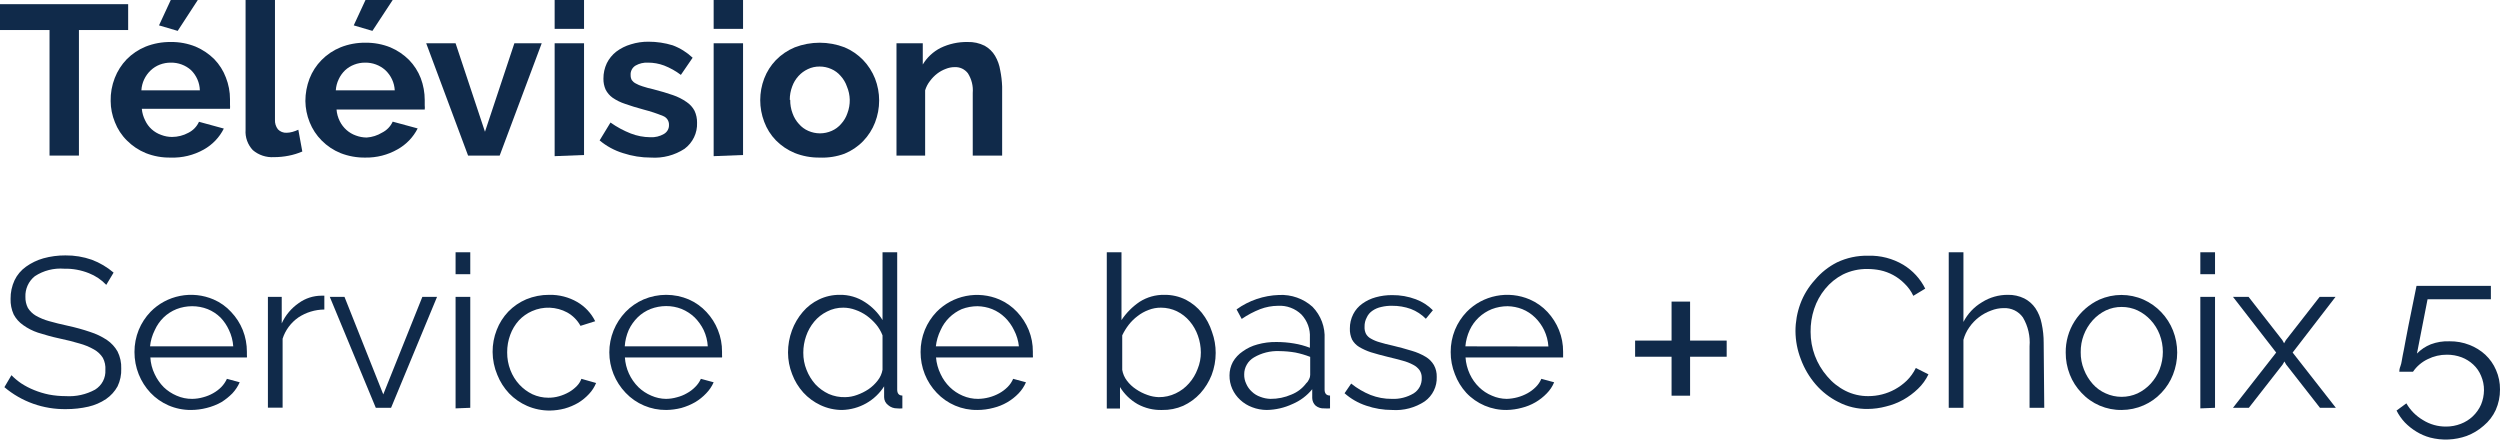 <svg width="91" height="16" viewBox="0 0 91 16" fill="none" xmlns="http://www.w3.org/2000/svg">
<path d="M4.665 1.093H2.873V5.663H1.803V1.093H0V0.152H4.665V1.093Z" fill="#102A4A"/>
<path d="M6.205 5.736C5.898 5.741 5.592 5.686 5.307 5.573C5.049 5.468 4.817 5.312 4.622 5.116C4.429 4.927 4.28 4.699 4.183 4.449C4.082 4.204 4.029 3.942 4.028 3.677C4.022 3.39 4.073 3.104 4.178 2.837C4.276 2.585 4.423 2.355 4.611 2.159C4.807 1.96 5.041 1.803 5.301 1.697C5.592 1.582 5.903 1.525 6.216 1.529C6.526 1.524 6.833 1.582 7.12 1.697C7.374 1.805 7.605 1.96 7.8 2.154C7.985 2.346 8.129 2.573 8.222 2.821C8.322 3.074 8.373 3.343 8.372 3.614C8.372 3.682 8.372 3.745 8.372 3.808C8.376 3.859 8.376 3.91 8.372 3.961H5.162C5.175 4.109 5.217 4.253 5.285 4.386C5.342 4.508 5.422 4.617 5.522 4.707C5.623 4.797 5.74 4.867 5.868 4.911C5.994 4.96 6.129 4.985 6.264 4.985C6.472 4.984 6.676 4.932 6.858 4.833C7.03 4.747 7.166 4.606 7.243 4.433L8.147 4.68C7.988 5 7.734 5.265 7.42 5.442C7.051 5.65 6.63 5.752 6.205 5.736ZM7.275 3.288C7.267 3.012 7.153 2.749 6.954 2.553C6.753 2.373 6.489 2.275 6.216 2.28C6.079 2.279 5.943 2.304 5.815 2.353C5.694 2.4 5.583 2.47 5.489 2.558C5.285 2.75 5.162 3.011 5.146 3.288H7.275ZM6.468 1.124L5.788 0.924L6.216 0H7.2L6.468 1.124Z" fill="#102A4A"/>
<path d="M8.939 0H10.009V4.36C10.002 4.484 10.04 4.607 10.116 4.707C10.156 4.749 10.205 4.782 10.259 4.804C10.314 4.826 10.373 4.836 10.431 4.833C10.504 4.831 10.576 4.821 10.646 4.801C10.719 4.78 10.79 4.754 10.859 4.722L11.004 5.515C10.844 5.584 10.677 5.635 10.506 5.668C10.33 5.703 10.151 5.72 9.971 5.72C9.69 5.737 9.413 5.645 9.201 5.463C9.109 5.364 9.038 5.248 8.993 5.122C8.948 4.995 8.929 4.861 8.939 4.728V0Z" fill="#102A4A"/>
<path d="M13.299 5.736C12.989 5.741 12.682 5.685 12.395 5.573C12.137 5.468 11.905 5.312 11.71 5.116C11.519 4.925 11.37 4.698 11.271 4.449C11.172 4.203 11.119 3.942 11.116 3.677C11.116 3.399 11.167 3.123 11.266 2.863C11.364 2.61 11.513 2.379 11.705 2.185C11.9 1.986 12.135 1.829 12.395 1.723C12.683 1.608 12.993 1.551 13.304 1.555C13.614 1.551 13.921 1.608 14.208 1.723C14.463 1.831 14.693 1.986 14.888 2.18C15.075 2.372 15.22 2.599 15.316 2.847C15.411 3.101 15.46 3.369 15.46 3.64C15.46 3.708 15.46 3.772 15.46 3.835C15.466 3.885 15.466 3.936 15.46 3.987H12.25C12.261 4.135 12.301 4.279 12.368 4.412C12.428 4.534 12.512 4.642 12.614 4.733C12.712 4.82 12.827 4.888 12.951 4.932C13.077 4.98 13.211 5.005 13.347 5.006C13.546 4.993 13.739 4.931 13.909 4.827C14.08 4.742 14.216 4.601 14.294 4.428L15.203 4.675C15.042 4.995 14.787 5.26 14.47 5.437C14.115 5.64 13.71 5.743 13.299 5.736ZM14.369 3.288C14.355 3.009 14.232 2.746 14.026 2.553C13.825 2.373 13.561 2.275 13.288 2.28C13.153 2.279 13.018 2.304 12.892 2.353C12.769 2.4 12.657 2.469 12.561 2.558C12.465 2.651 12.387 2.759 12.331 2.879C12.269 3.007 12.232 3.146 12.223 3.288H14.369ZM13.556 1.124L12.876 0.924L13.304 0H14.294L13.556 1.124Z" fill="#102A4A"/>
<path d="M17.038 5.663L15.514 1.576H16.583L17.653 4.796L18.723 1.576H19.718L18.188 5.663H17.038Z" fill="#102A4A"/>
<path d="M20.189 1.051V0H21.259V1.051H20.189ZM20.189 5.684V1.576H21.259V5.642L20.189 5.684Z" fill="#102A4A"/>
<path d="M23.698 5.736C23.351 5.737 23.006 5.682 22.676 5.573C22.364 5.477 22.075 5.32 21.826 5.111L22.222 4.46C22.45 4.622 22.698 4.756 22.96 4.859C23.186 4.947 23.428 4.993 23.671 4.995C23.846 5.005 24.019 4.963 24.169 4.875C24.227 4.841 24.275 4.792 24.307 4.734C24.339 4.676 24.354 4.61 24.351 4.544C24.353 4.475 24.334 4.407 24.296 4.35C24.258 4.293 24.202 4.248 24.137 4.223C23.911 4.13 23.678 4.053 23.441 3.992C23.174 3.919 22.944 3.85 22.757 3.782C22.593 3.729 22.438 3.653 22.297 3.556C22.19 3.479 22.104 3.378 22.045 3.262C21.989 3.136 21.962 3 21.965 2.863C21.963 2.669 22.005 2.477 22.088 2.301C22.169 2.138 22.286 1.994 22.43 1.881C22.59 1.76 22.772 1.669 22.965 1.613C23.173 1.548 23.39 1.516 23.607 1.518C23.905 1.518 24.201 1.562 24.485 1.649C24.756 1.75 25.003 1.904 25.212 2.101L24.784 2.726C24.598 2.585 24.393 2.471 24.174 2.385C23.986 2.315 23.787 2.279 23.586 2.28C23.429 2.272 23.273 2.308 23.137 2.385C23.076 2.421 23.027 2.474 22.995 2.536C22.963 2.598 22.949 2.667 22.955 2.737C22.953 2.799 22.968 2.86 22.997 2.915C23.034 2.966 23.081 3.007 23.137 3.036C23.214 3.08 23.297 3.115 23.383 3.141C23.509 3.183 23.637 3.218 23.768 3.246C24.051 3.32 24.303 3.393 24.495 3.462C24.672 3.522 24.84 3.607 24.993 3.714C25.115 3.795 25.214 3.905 25.282 4.034C25.345 4.171 25.376 4.32 25.373 4.47C25.38 4.652 25.343 4.833 25.263 4.998C25.184 5.162 25.066 5.306 24.918 5.416C24.558 5.652 24.13 5.764 23.698 5.736Z" fill="#102A4A"/>
<path d="M25.977 1.051V0H27.047V1.051H25.977ZM25.977 5.684V1.576H27.047V5.642L25.977 5.684Z" fill="#102A4A"/>
<path d="M29.834 5.736C29.523 5.74 29.213 5.683 28.925 5.568C28.667 5.461 28.434 5.303 28.24 5.106C28.053 4.912 27.91 4.684 27.817 4.433C27.624 3.925 27.624 3.366 27.817 2.858C27.913 2.607 28.058 2.379 28.245 2.185C28.439 1.987 28.672 1.83 28.93 1.723C29.513 1.499 30.16 1.499 30.743 1.723C30.998 1.83 31.227 1.988 31.418 2.185C31.604 2.38 31.751 2.608 31.851 2.858C32.051 3.374 32.051 3.944 31.851 4.46C31.755 4.709 31.609 4.938 31.423 5.132C31.232 5.331 31 5.488 30.743 5.594C30.453 5.701 30.144 5.749 29.834 5.736ZM28.764 3.635C28.761 3.803 28.79 3.971 28.85 4.129C28.9 4.27 28.978 4.401 29.08 4.512C29.173 4.621 29.29 4.707 29.422 4.764C29.556 4.823 29.701 4.854 29.847 4.854C29.994 4.854 30.139 4.823 30.273 4.764C30.405 4.707 30.522 4.621 30.615 4.512C30.718 4.4 30.797 4.267 30.845 4.123C30.905 3.966 30.934 3.798 30.931 3.63C30.927 3.466 30.893 3.303 30.829 3.152C30.78 3.008 30.702 2.876 30.599 2.763C30.506 2.654 30.389 2.568 30.257 2.511C30.124 2.452 29.98 2.421 29.834 2.422C29.686 2.42 29.539 2.452 29.406 2.516C29.276 2.577 29.159 2.662 29.064 2.768C28.962 2.88 28.884 3.01 28.834 3.152C28.776 3.306 28.747 3.47 28.748 3.635H28.764Z" fill="#102A4A"/>
<path d="M36.478 5.663H35.408V3.383C35.429 3.132 35.367 2.882 35.232 2.668C35.176 2.595 35.104 2.536 35.02 2.496C34.936 2.457 34.843 2.439 34.75 2.443C34.64 2.443 34.531 2.465 34.429 2.506C34.316 2.548 34.209 2.606 34.114 2.679C34.014 2.756 33.926 2.846 33.852 2.947C33.772 3.049 33.712 3.165 33.675 3.288V5.663H32.632V1.576H33.589V2.348C33.743 2.091 33.967 1.881 34.237 1.744C34.541 1.597 34.877 1.523 35.216 1.529C35.433 1.521 35.648 1.568 35.842 1.665C35.999 1.753 36.13 1.879 36.221 2.033C36.316 2.195 36.379 2.373 36.408 2.558C36.448 2.754 36.471 2.952 36.478 3.152V5.663Z" fill="#102A4A"/>
<path d="M3.868 10.369C3.692 10.183 3.476 10.038 3.236 9.944C2.951 9.83 2.645 9.774 2.338 9.781C1.96 9.751 1.583 9.847 1.268 10.054C1.155 10.144 1.066 10.259 1.006 10.39C0.947 10.52 0.919 10.662 0.925 10.805C0.921 10.945 0.952 11.084 1.016 11.21C1.087 11.323 1.184 11.419 1.3 11.488C1.451 11.574 1.613 11.641 1.781 11.688C1.979 11.745 2.215 11.803 2.482 11.861C2.752 11.92 3.018 11.993 3.279 12.082C3.497 12.151 3.704 12.25 3.894 12.376C4.054 12.485 4.186 12.629 4.28 12.796C4.375 12.989 4.421 13.201 4.413 13.416C4.422 13.638 4.376 13.86 4.28 14.062C4.179 14.246 4.036 14.404 3.862 14.524C3.668 14.655 3.45 14.749 3.22 14.802C2.954 14.863 2.681 14.893 2.407 14.892C1.584 14.906 0.784 14.622 0.16 14.093L0.417 13.657C0.526 13.769 0.646 13.869 0.776 13.957C0.923 14.052 1.078 14.133 1.241 14.198C1.414 14.269 1.593 14.323 1.776 14.361C1.979 14.4 2.185 14.419 2.391 14.419C2.764 14.443 3.135 14.361 3.461 14.183C3.583 14.107 3.682 14.002 3.748 13.876C3.814 13.75 3.844 13.609 3.836 13.468C3.847 13.316 3.816 13.163 3.745 13.027C3.666 12.9 3.555 12.796 3.424 12.722C3.256 12.626 3.076 12.552 2.889 12.502C2.68 12.439 2.434 12.376 2.156 12.318C1.878 12.26 1.621 12.181 1.38 12.108C1.189 12.044 1.008 11.952 0.845 11.835C0.699 11.734 0.58 11.601 0.498 11.446C0.417 11.267 0.379 11.073 0.385 10.879C0.382 10.645 0.431 10.414 0.53 10.201C0.624 10.004 0.768 9.835 0.947 9.707C1.138 9.571 1.351 9.467 1.578 9.403C1.839 9.331 2.109 9.295 2.381 9.297C2.708 9.293 3.035 9.347 3.343 9.455C3.633 9.565 3.901 9.723 4.135 9.923L3.868 10.369Z" fill="#102A4A"/>
<path d="M6.954 14.923C6.671 14.925 6.39 14.868 6.13 14.755C5.884 14.647 5.662 14.492 5.478 14.298C5.294 14.102 5.149 13.874 5.05 13.626C4.946 13.367 4.894 13.09 4.895 12.812C4.894 12.536 4.947 12.264 5.05 12.008C5.15 11.765 5.295 11.542 5.478 11.351C5.767 11.054 6.142 10.852 6.553 10.771C6.963 10.69 7.389 10.735 7.773 10.9C8.018 11.005 8.236 11.161 8.415 11.357C8.596 11.548 8.739 11.77 8.837 12.013C8.937 12.266 8.988 12.535 8.987 12.806V12.927C8.992 12.955 8.992 12.983 8.987 13.011H5.473C5.484 13.22 5.537 13.426 5.628 13.615C5.71 13.792 5.822 13.954 5.959 14.093C6.095 14.224 6.255 14.329 6.43 14.403C6.608 14.482 6.802 14.521 6.997 14.519C7.131 14.517 7.264 14.498 7.393 14.461C7.52 14.428 7.643 14.379 7.757 14.314C7.867 14.253 7.968 14.177 8.056 14.088C8.141 14 8.21 13.899 8.26 13.789L8.725 13.915C8.66 14.063 8.569 14.2 8.458 14.319C8.337 14.441 8.203 14.549 8.056 14.64C7.888 14.733 7.709 14.804 7.521 14.85C7.336 14.898 7.146 14.922 6.954 14.923ZM8.49 12.607C8.476 12.401 8.424 12.2 8.334 12.013C8.258 11.845 8.153 11.69 8.024 11.556C7.891 11.426 7.733 11.322 7.559 11.252C7.378 11.181 7.186 11.146 6.992 11.146C6.798 11.147 6.605 11.182 6.425 11.252C6.249 11.322 6.089 11.426 5.954 11.556C5.818 11.689 5.71 11.846 5.633 12.018C5.54 12.203 5.482 12.402 5.462 12.607H8.49Z" fill="#102A4A"/>
<path d="M11.806 11.267C11.469 11.269 11.139 11.37 10.859 11.556C10.588 11.746 10.387 12.017 10.287 12.328V14.839H9.752V10.805H10.255V11.771C10.39 11.474 10.604 11.218 10.876 11.031C11.116 10.857 11.406 10.763 11.705 10.763H11.806V11.267Z" fill="#102A4A"/>
<path d="M13.679 14.844L12.004 10.805H12.539L13.951 14.356L15.374 10.805H15.909L14.235 14.844H13.679Z" fill="#102A4A"/>
<path d="M16.583 9.98V9.182H17.118V9.98H16.583ZM16.583 14.865V10.805H17.118V14.844L16.583 14.865Z" fill="#102A4A"/>
<path d="M17.931 12.812C17.929 12.537 17.98 12.264 18.081 12.008C18.176 11.761 18.32 11.534 18.504 11.341C18.689 11.151 18.911 10.999 19.157 10.894C19.421 10.786 19.704 10.73 19.991 10.732C20.35 10.724 20.704 10.815 21.013 10.994C21.295 11.159 21.522 11.402 21.665 11.693L21.13 11.861C21.019 11.656 20.85 11.486 20.644 11.372C20.449 11.267 20.232 11.209 20.01 11.2C19.788 11.192 19.567 11.235 19.365 11.325C19.185 11.404 19.023 11.518 18.889 11.661C18.75 11.815 18.643 11.993 18.573 12.187C18.497 12.392 18.459 12.609 18.461 12.827C18.459 13.048 18.499 13.267 18.579 13.473C18.653 13.667 18.763 13.845 18.905 13.999C19.039 14.145 19.201 14.264 19.381 14.351C19.562 14.434 19.759 14.477 19.959 14.477C20.091 14.478 20.223 14.46 20.349 14.424C20.477 14.388 20.599 14.337 20.713 14.272C20.818 14.212 20.913 14.137 20.997 14.051C21.07 13.976 21.127 13.887 21.163 13.789L21.698 13.941C21.638 14.088 21.551 14.224 21.441 14.34C21.327 14.464 21.195 14.572 21.05 14.661C20.894 14.752 20.727 14.822 20.553 14.871C20.378 14.917 20.198 14.941 20.018 14.944C19.732 14.946 19.45 14.889 19.189 14.776C18.941 14.668 18.717 14.513 18.531 14.319C18.347 14.123 18.202 13.895 18.103 13.647C17.991 13.382 17.933 13.098 17.931 12.812Z" fill="#102A4A"/>
<path d="M24.249 14.923C23.972 14.925 23.698 14.871 23.444 14.763C23.19 14.656 22.961 14.497 22.773 14.298C22.391 13.899 22.179 13.372 22.179 12.825C22.179 12.277 22.391 11.751 22.773 11.351C22.958 11.16 23.18 11.006 23.425 10.9C23.685 10.789 23.966 10.732 24.249 10.732C24.533 10.732 24.813 10.789 25.073 10.9C25.317 11.007 25.535 11.162 25.715 11.357C25.895 11.548 26.036 11.771 26.132 12.013C26.234 12.266 26.285 12.535 26.282 12.806V12.927C26.286 12.955 26.286 12.983 26.282 13.011H22.746C22.771 13.418 22.946 13.803 23.238 14.093C23.374 14.224 23.534 14.329 23.709 14.403C23.877 14.477 24.059 14.517 24.244 14.519C24.378 14.518 24.511 14.498 24.64 14.461C24.767 14.429 24.89 14.38 25.003 14.314C25.114 14.254 25.215 14.178 25.303 14.088C25.392 14.002 25.462 13.901 25.512 13.789L25.977 13.915C25.912 14.065 25.819 14.201 25.704 14.319C25.586 14.444 25.451 14.552 25.303 14.64C25.145 14.73 24.976 14.801 24.8 14.85C24.62 14.896 24.435 14.921 24.249 14.923ZM25.763 12.607C25.751 12.401 25.701 12.2 25.613 12.013C25.529 11.842 25.417 11.686 25.282 11.551C25.145 11.422 24.986 11.318 24.811 11.246C24.632 11.176 24.442 11.14 24.249 11.141C24.055 11.141 23.863 11.177 23.682 11.246C23.506 11.316 23.346 11.419 23.211 11.551C23.076 11.685 22.965 11.841 22.885 12.013C22.803 12.202 22.754 12.402 22.741 12.607H25.763Z" fill="#102A4A"/>
<path d="M30.652 14.923C30.378 14.923 30.108 14.862 29.861 14.745C29.625 14.634 29.415 14.479 29.24 14.288C29.064 14.092 28.926 13.866 28.834 13.62C28.735 13.369 28.684 13.102 28.684 12.833C28.683 12.557 28.732 12.283 28.828 12.024C28.918 11.78 29.05 11.555 29.219 11.357C29.381 11.165 29.584 11.009 29.813 10.9C30.047 10.787 30.306 10.73 30.567 10.732C30.894 10.726 31.215 10.82 31.487 10.999C31.747 11.166 31.965 11.389 32.124 11.651V9.182H32.658V14.183C32.658 14.324 32.723 14.398 32.846 14.398V14.865C32.783 14.872 32.721 14.872 32.658 14.865C32.536 14.868 32.417 14.825 32.327 14.745C32.282 14.711 32.245 14.667 32.22 14.617C32.195 14.567 32.182 14.511 32.182 14.456V14.062C32.02 14.318 31.795 14.531 31.528 14.682C31.261 14.832 30.96 14.915 30.652 14.923ZM30.77 14.456C30.915 14.454 31.058 14.427 31.193 14.377C31.342 14.325 31.484 14.254 31.615 14.167C31.744 14.078 31.858 13.97 31.952 13.846C32.041 13.732 32.1 13.599 32.124 13.458V12.207C32.068 12.065 31.991 11.932 31.894 11.814C31.793 11.694 31.678 11.586 31.551 11.493C31.423 11.402 31.283 11.329 31.134 11.278C30.995 11.227 30.849 11.2 30.701 11.199C30.492 11.196 30.286 11.245 30.102 11.341C29.922 11.43 29.763 11.555 29.636 11.709C29.507 11.865 29.407 12.043 29.342 12.234C29.274 12.428 29.24 12.632 29.24 12.838C29.238 13.052 29.278 13.264 29.358 13.463C29.433 13.655 29.541 13.833 29.679 13.988C29.817 14.135 29.982 14.254 30.166 14.34C30.356 14.423 30.562 14.463 30.77 14.456Z" fill="#102A4A"/>
<path d="M35.574 14.923C35.297 14.927 35.022 14.873 34.768 14.765C34.514 14.657 34.285 14.498 34.097 14.298C33.911 14.103 33.764 13.875 33.664 13.626C33.56 13.367 33.508 13.09 33.509 12.812C33.508 12.536 33.561 12.264 33.664 12.008C33.764 11.765 33.909 11.542 34.092 11.351C34.381 11.056 34.754 10.855 35.162 10.774C35.571 10.694 35.994 10.737 36.376 10.9C36.622 11.006 36.842 11.162 37.024 11.357C37.204 11.549 37.347 11.771 37.446 12.013C37.548 12.266 37.599 12.535 37.596 12.806V12.927C37.601 12.955 37.601 12.983 37.596 13.011H34.071C34.088 13.221 34.145 13.425 34.237 13.615C34.319 13.793 34.433 13.955 34.574 14.093C34.708 14.224 34.866 14.329 35.039 14.403C35.218 14.481 35.411 14.521 35.606 14.519C35.876 14.514 36.141 14.444 36.376 14.314C36.486 14.253 36.587 14.177 36.676 14.088C36.763 14.002 36.832 13.9 36.879 13.789L37.345 13.915C37.281 14.064 37.191 14.201 37.077 14.319C36.831 14.575 36.516 14.758 36.168 14.844C35.974 14.897 35.775 14.923 35.574 14.923ZM37.088 12.607C37.067 12.402 37.007 12.202 36.911 12.018C36.829 11.847 36.717 11.69 36.58 11.556C36.446 11.426 36.288 11.322 36.114 11.252C35.944 11.185 35.763 11.149 35.579 11.146C35.384 11.147 35.19 11.182 35.007 11.252C34.662 11.404 34.387 11.677 34.237 12.018C34.146 12.204 34.088 12.403 34.065 12.607H37.088Z" fill="#102A4A"/>
<path d="M42.298 14.923C41.986 14.933 41.677 14.858 41.405 14.708C41.143 14.557 40.924 14.344 40.768 14.088V14.871H40.287V9.182H40.822V11.651C40.996 11.388 41.222 11.161 41.485 10.984C41.753 10.814 42.066 10.726 42.384 10.732C42.655 10.728 42.923 10.79 43.165 10.91C43.391 11.028 43.59 11.19 43.748 11.388C43.912 11.596 44.037 11.831 44.117 12.082C44.207 12.328 44.252 12.587 44.251 12.848C44.251 13.125 44.2 13.399 44.101 13.657C44.004 13.9 43.865 14.124 43.689 14.319C43.515 14.509 43.304 14.662 43.069 14.771C42.826 14.877 42.563 14.929 42.298 14.923ZM42.175 14.456C42.39 14.459 42.603 14.412 42.796 14.319C42.98 14.232 43.144 14.109 43.277 13.957C43.415 13.803 43.522 13.624 43.593 13.431C43.672 13.24 43.712 13.034 43.711 12.827C43.71 12.62 43.674 12.414 43.604 12.218C43.537 12.026 43.436 11.848 43.304 11.693C43.176 11.541 43.018 11.418 42.839 11.33C42.659 11.244 42.461 11.199 42.261 11.199C42.105 11.197 41.95 11.226 41.806 11.283C41.663 11.336 41.53 11.41 41.41 11.504C41.287 11.595 41.178 11.703 41.084 11.824C40.992 11.944 40.913 12.072 40.849 12.207V13.463C40.873 13.606 40.931 13.741 41.02 13.857C41.111 13.978 41.224 14.083 41.351 14.167C41.48 14.255 41.62 14.326 41.769 14.377C41.899 14.425 42.036 14.451 42.175 14.456Z" fill="#102A4A"/>
<path d="M46.112 14.923C45.929 14.922 45.748 14.889 45.578 14.823C45.416 14.763 45.269 14.672 45.144 14.556C45.021 14.443 44.923 14.307 44.855 14.156C44.786 14.001 44.751 13.832 44.754 13.662C44.754 13.492 44.796 13.325 44.877 13.174C44.965 13.021 45.088 12.89 45.235 12.791C45.396 12.675 45.577 12.589 45.77 12.538C45.996 12.475 46.23 12.445 46.465 12.449C46.679 12.449 46.892 12.466 47.102 12.502C47.3 12.534 47.493 12.587 47.68 12.659V12.292C47.689 12.137 47.666 11.983 47.613 11.838C47.559 11.692 47.477 11.559 47.37 11.446C47.258 11.338 47.125 11.254 46.978 11.2C46.832 11.145 46.675 11.122 46.519 11.131C46.298 11.133 46.078 11.174 45.872 11.252C45.634 11.345 45.408 11.465 45.198 11.609L45.011 11.262C45.46 10.938 45.999 10.755 46.556 10.737C46.779 10.726 47.001 10.758 47.21 10.832C47.42 10.906 47.612 11.02 47.776 11.168C47.927 11.324 48.044 11.509 48.12 11.711C48.195 11.914 48.227 12.129 48.215 12.344V14.183C48.215 14.324 48.284 14.398 48.413 14.398V14.865C48.345 14.871 48.277 14.871 48.209 14.865C48.093 14.874 47.978 14.838 47.889 14.766C47.85 14.73 47.819 14.687 47.798 14.639C47.777 14.591 47.766 14.539 47.765 14.487V14.167C47.574 14.403 47.326 14.589 47.043 14.708C46.752 14.844 46.435 14.917 46.112 14.923ZM46.241 14.519C46.506 14.521 46.769 14.468 47.011 14.361C47.225 14.276 47.41 14.134 47.546 13.951C47.593 13.909 47.629 13.857 47.653 13.799C47.678 13.752 47.69 13.7 47.691 13.647V12.99C47.517 12.923 47.338 12.87 47.156 12.833C46.961 12.799 46.764 12.782 46.567 12.78C46.242 12.766 45.92 12.847 45.642 13.011C45.534 13.075 45.444 13.165 45.383 13.273C45.321 13.38 45.288 13.502 45.289 13.626C45.285 13.745 45.311 13.864 45.364 13.973C45.41 14.08 45.48 14.177 45.567 14.256C45.655 14.341 45.761 14.405 45.877 14.445C45.993 14.49 46.116 14.515 46.241 14.519Z" fill="#102A4A"/>
<path d="M50.67 14.923C50.35 14.923 50.031 14.87 49.729 14.766C49.438 14.67 49.17 14.516 48.942 14.314L49.183 13.962C49.396 14.134 49.634 14.274 49.889 14.377C50.134 14.472 50.396 14.521 50.66 14.519C50.94 14.532 51.217 14.462 51.457 14.319C51.551 14.259 51.628 14.175 51.68 14.077C51.731 13.978 51.756 13.868 51.751 13.757C51.755 13.657 51.727 13.557 51.671 13.473C51.611 13.392 51.532 13.325 51.441 13.279C51.317 13.213 51.186 13.162 51.05 13.127C50.895 13.085 50.718 13.037 50.515 12.99C50.312 12.943 50.076 12.875 49.9 12.822C49.75 12.773 49.607 12.708 49.472 12.628C49.364 12.562 49.276 12.47 49.215 12.36C49.158 12.235 49.13 12.098 49.135 11.961C49.133 11.778 49.175 11.598 49.258 11.435C49.335 11.283 49.449 11.152 49.59 11.052C49.737 10.947 49.901 10.869 50.076 10.821C50.271 10.767 50.473 10.74 50.676 10.742C50.97 10.739 51.262 10.791 51.537 10.894C51.771 10.981 51.983 11.117 52.157 11.293L51.901 11.603C51.747 11.447 51.561 11.325 51.355 11.246C51.137 11.168 50.907 11.129 50.676 11.131C50.542 11.128 50.409 11.142 50.28 11.173C50.164 11.197 50.055 11.243 49.959 11.309C49.867 11.37 49.794 11.456 49.75 11.556C49.694 11.659 49.667 11.775 49.67 11.892C49.664 11.983 49.683 12.073 49.723 12.155C49.766 12.229 49.829 12.289 49.905 12.328C50.006 12.386 50.114 12.43 50.226 12.46C50.355 12.502 50.51 12.538 50.697 12.581C50.884 12.623 51.189 12.707 51.392 12.77C51.567 12.82 51.734 12.893 51.89 12.985C52.017 13.059 52.122 13.164 52.195 13.29C52.267 13.422 52.302 13.57 52.297 13.72C52.304 13.892 52.268 14.062 52.192 14.217C52.117 14.372 52.004 14.506 51.863 14.608C51.513 14.841 51.093 14.953 50.67 14.923Z" fill="#102A4A"/>
<path d="M54.848 14.923C54.571 14.927 54.297 14.873 54.042 14.765C53.788 14.657 53.559 14.498 53.372 14.298C53.193 14.101 53.053 13.873 52.96 13.626C52.856 13.367 52.803 13.09 52.805 12.812C52.804 12.536 52.856 12.264 52.96 12.008C53.059 11.765 53.205 11.542 53.388 11.351C53.677 11.054 54.052 10.852 54.463 10.771C54.873 10.69 55.299 10.735 55.683 10.9C55.928 11.006 56.149 11.162 56.33 11.357C56.508 11.549 56.649 11.771 56.747 12.013C56.849 12.266 56.9 12.535 56.897 12.806V12.927C56.897 12.969 56.897 13.001 56.897 13.011H53.345C53.359 13.22 53.412 13.425 53.5 13.615C53.582 13.793 53.696 13.955 53.837 14.093C53.972 14.225 54.132 14.331 54.308 14.403C54.476 14.478 54.658 14.517 54.843 14.519C55.109 14.512 55.37 14.442 55.602 14.314C55.712 14.253 55.813 14.177 55.902 14.088C55.989 14.002 56.058 13.9 56.105 13.789L56.571 13.915C56.509 14.065 56.418 14.203 56.303 14.319C56.057 14.575 55.742 14.758 55.394 14.844C55.216 14.893 55.033 14.919 54.848 14.923ZM56.362 12.612C56.349 12.406 56.296 12.205 56.207 12.018C56.125 11.847 56.012 11.69 55.875 11.556C55.742 11.426 55.584 11.322 55.41 11.252C55.239 11.185 55.058 11.149 54.875 11.146C54.679 11.147 54.485 11.182 54.303 11.252C53.943 11.396 53.654 11.671 53.495 12.018C53.41 12.205 53.357 12.403 53.34 12.607L56.362 12.612Z" fill="#102A4A"/>
<path d="M62.851 12.397V12.985H61.519V14.403H60.845V12.985H59.518V12.397H60.845V10.978H61.519V12.397H62.851Z" fill="#102A4A"/>
<path d="M65.355 12.05C65.356 11.713 65.415 11.379 65.531 11.062C65.65 10.739 65.832 10.441 66.066 10.185C66.287 9.922 66.56 9.706 66.868 9.55C67.22 9.383 67.607 9.3 67.997 9.308C68.449 9.294 68.894 9.409 69.281 9.639C69.625 9.848 69.901 10.149 70.078 10.506L69.645 10.768C69.565 10.597 69.452 10.442 69.313 10.311C69.076 10.074 68.772 9.909 68.441 9.838C68.288 9.807 68.132 9.791 67.976 9.791C67.666 9.786 67.359 9.855 67.082 9.991C66.832 10.12 66.612 10.299 66.435 10.516C66.257 10.733 66.121 10.981 66.034 11.246C65.945 11.516 65.902 11.798 65.906 12.081C65.904 12.674 66.118 13.248 66.51 13.699C66.692 13.917 66.918 14.096 67.173 14.225C67.431 14.355 67.718 14.422 68.008 14.419C68.347 14.419 68.68 14.334 68.976 14.172C69.132 14.086 69.276 13.98 69.404 13.857C69.541 13.723 69.653 13.566 69.736 13.395L70.196 13.626C70.103 13.822 69.974 14 69.816 14.151C69.656 14.306 69.476 14.44 69.281 14.55C69.081 14.661 68.867 14.744 68.644 14.797C68.43 14.854 68.209 14.884 67.987 14.886C67.614 14.892 67.246 14.805 66.917 14.634C66.599 14.475 66.317 14.256 66.087 13.988C65.856 13.718 65.675 13.411 65.552 13.079C65.424 12.751 65.357 12.402 65.355 12.05Z" fill="#102A4A"/>
<path d="M74.411 14.844H73.876V12.607C73.906 12.241 73.822 11.874 73.635 11.556C73.557 11.445 73.451 11.355 73.328 11.295C73.204 11.236 73.067 11.208 72.929 11.215C72.773 11.216 72.619 11.247 72.475 11.304C72.153 11.421 71.876 11.634 71.683 11.913C71.584 12.052 71.512 12.207 71.469 12.37V14.844H70.934V9.182H71.469V11.719C71.622 11.421 71.857 11.171 72.148 10.999C72.428 10.823 72.753 10.73 73.085 10.732C73.292 10.727 73.498 10.772 73.684 10.863C73.847 10.947 73.987 11.069 74.09 11.22C74.201 11.388 74.277 11.575 74.315 11.771C74.366 12.005 74.391 12.242 74.39 12.481L74.411 14.844Z" fill="#102A4A"/>
<path d="M77.23 14.923C76.955 14.927 76.682 14.873 76.429 14.765C76.177 14.657 75.95 14.498 75.765 14.298C75.582 14.106 75.438 13.882 75.342 13.636C75.241 13.38 75.19 13.107 75.192 12.833C75.187 12.43 75.299 12.034 75.516 11.692C75.734 11.35 76.046 11.077 76.417 10.905C76.67 10.794 76.943 10.736 77.22 10.736C77.496 10.736 77.77 10.794 78.022 10.905C78.266 11.014 78.486 11.169 78.669 11.362C78.854 11.556 78.999 11.782 79.097 12.029C79.301 12.546 79.301 13.119 79.097 13.636C79.001 13.882 78.858 14.106 78.675 14.298C78.493 14.493 78.273 14.648 78.027 14.755C77.776 14.865 77.505 14.922 77.23 14.923ZM75.738 12.822C75.735 13.038 75.775 13.252 75.856 13.452C75.93 13.645 76.039 13.822 76.177 13.978C76.306 14.124 76.467 14.24 76.647 14.319C76.829 14.402 77.027 14.445 77.228 14.445C77.428 14.445 77.626 14.402 77.808 14.319C77.988 14.233 78.15 14.113 78.284 13.967C78.425 13.813 78.536 13.635 78.611 13.442C78.767 13.034 78.767 12.584 78.611 12.176C78.537 11.982 78.426 11.804 78.284 11.651C78.15 11.505 77.988 11.385 77.808 11.299C77.627 11.215 77.43 11.172 77.23 11.173C77.031 11.171 76.833 11.214 76.653 11.299C76.472 11.387 76.31 11.508 76.177 11.656C75.889 11.976 75.733 12.39 75.738 12.817V12.822Z" fill="#102A4A"/>
<path d="M80.092 9.98V9.182H80.627V9.98H80.092ZM80.092 14.865V10.805H80.627V14.844L80.092 14.865Z" fill="#102A4A"/>
<path d="M81.847 10.805L83.077 12.381L83.141 12.496L83.206 12.381L84.436 10.805H85.014L83.452 12.833L85.025 14.844H84.447L83.216 13.269L83.152 13.158L83.088 13.269L81.858 14.844H81.28L82.853 12.833L81.28 10.805H81.847Z" fill="#102A4A"/>
<path d="M89.165 12.423C89.412 12.42 89.658 12.464 89.887 12.554C90.101 12.636 90.297 12.757 90.465 12.911C90.633 13.069 90.766 13.258 90.855 13.468C90.954 13.692 91.003 13.934 91 14.177C91.002 14.434 90.949 14.688 90.845 14.923C90.744 15.144 90.594 15.339 90.406 15.496C90.225 15.657 90.014 15.783 89.786 15.869C89.358 16.021 88.893 16.041 88.454 15.927C88.278 15.879 88.111 15.806 87.956 15.711C87.803 15.618 87.663 15.507 87.539 15.38C87.417 15.25 87.314 15.103 87.234 14.944L87.592 14.682C87.736 14.933 87.945 15.143 88.197 15.291C88.448 15.448 88.739 15.53 89.037 15.527C89.22 15.528 89.401 15.494 89.572 15.428C89.735 15.366 89.884 15.273 90.01 15.154C90.137 15.033 90.239 14.889 90.31 14.729C90.379 14.562 90.415 14.384 90.417 14.204C90.419 14.023 90.382 13.844 90.31 13.678C90.246 13.523 90.15 13.383 90.026 13.269C89.904 13.155 89.76 13.066 89.604 13.006C89.433 12.942 89.251 12.91 89.069 12.911C88.825 12.909 88.585 12.965 88.368 13.074C88.152 13.177 87.967 13.335 87.833 13.531H87.335C87.335 13.5 87.335 13.431 87.378 13.321C87.421 13.211 87.426 13.085 87.459 12.938C87.491 12.791 87.523 12.617 87.56 12.412C87.598 12.207 87.63 12.039 87.667 11.856C87.758 11.42 87.854 10.936 87.961 10.406H90.668V10.894H88.363L87.977 12.869C88.119 12.724 88.29 12.609 88.48 12.533C88.698 12.451 88.931 12.413 89.165 12.423Z" fill="#102A4A"/>
</svg>
